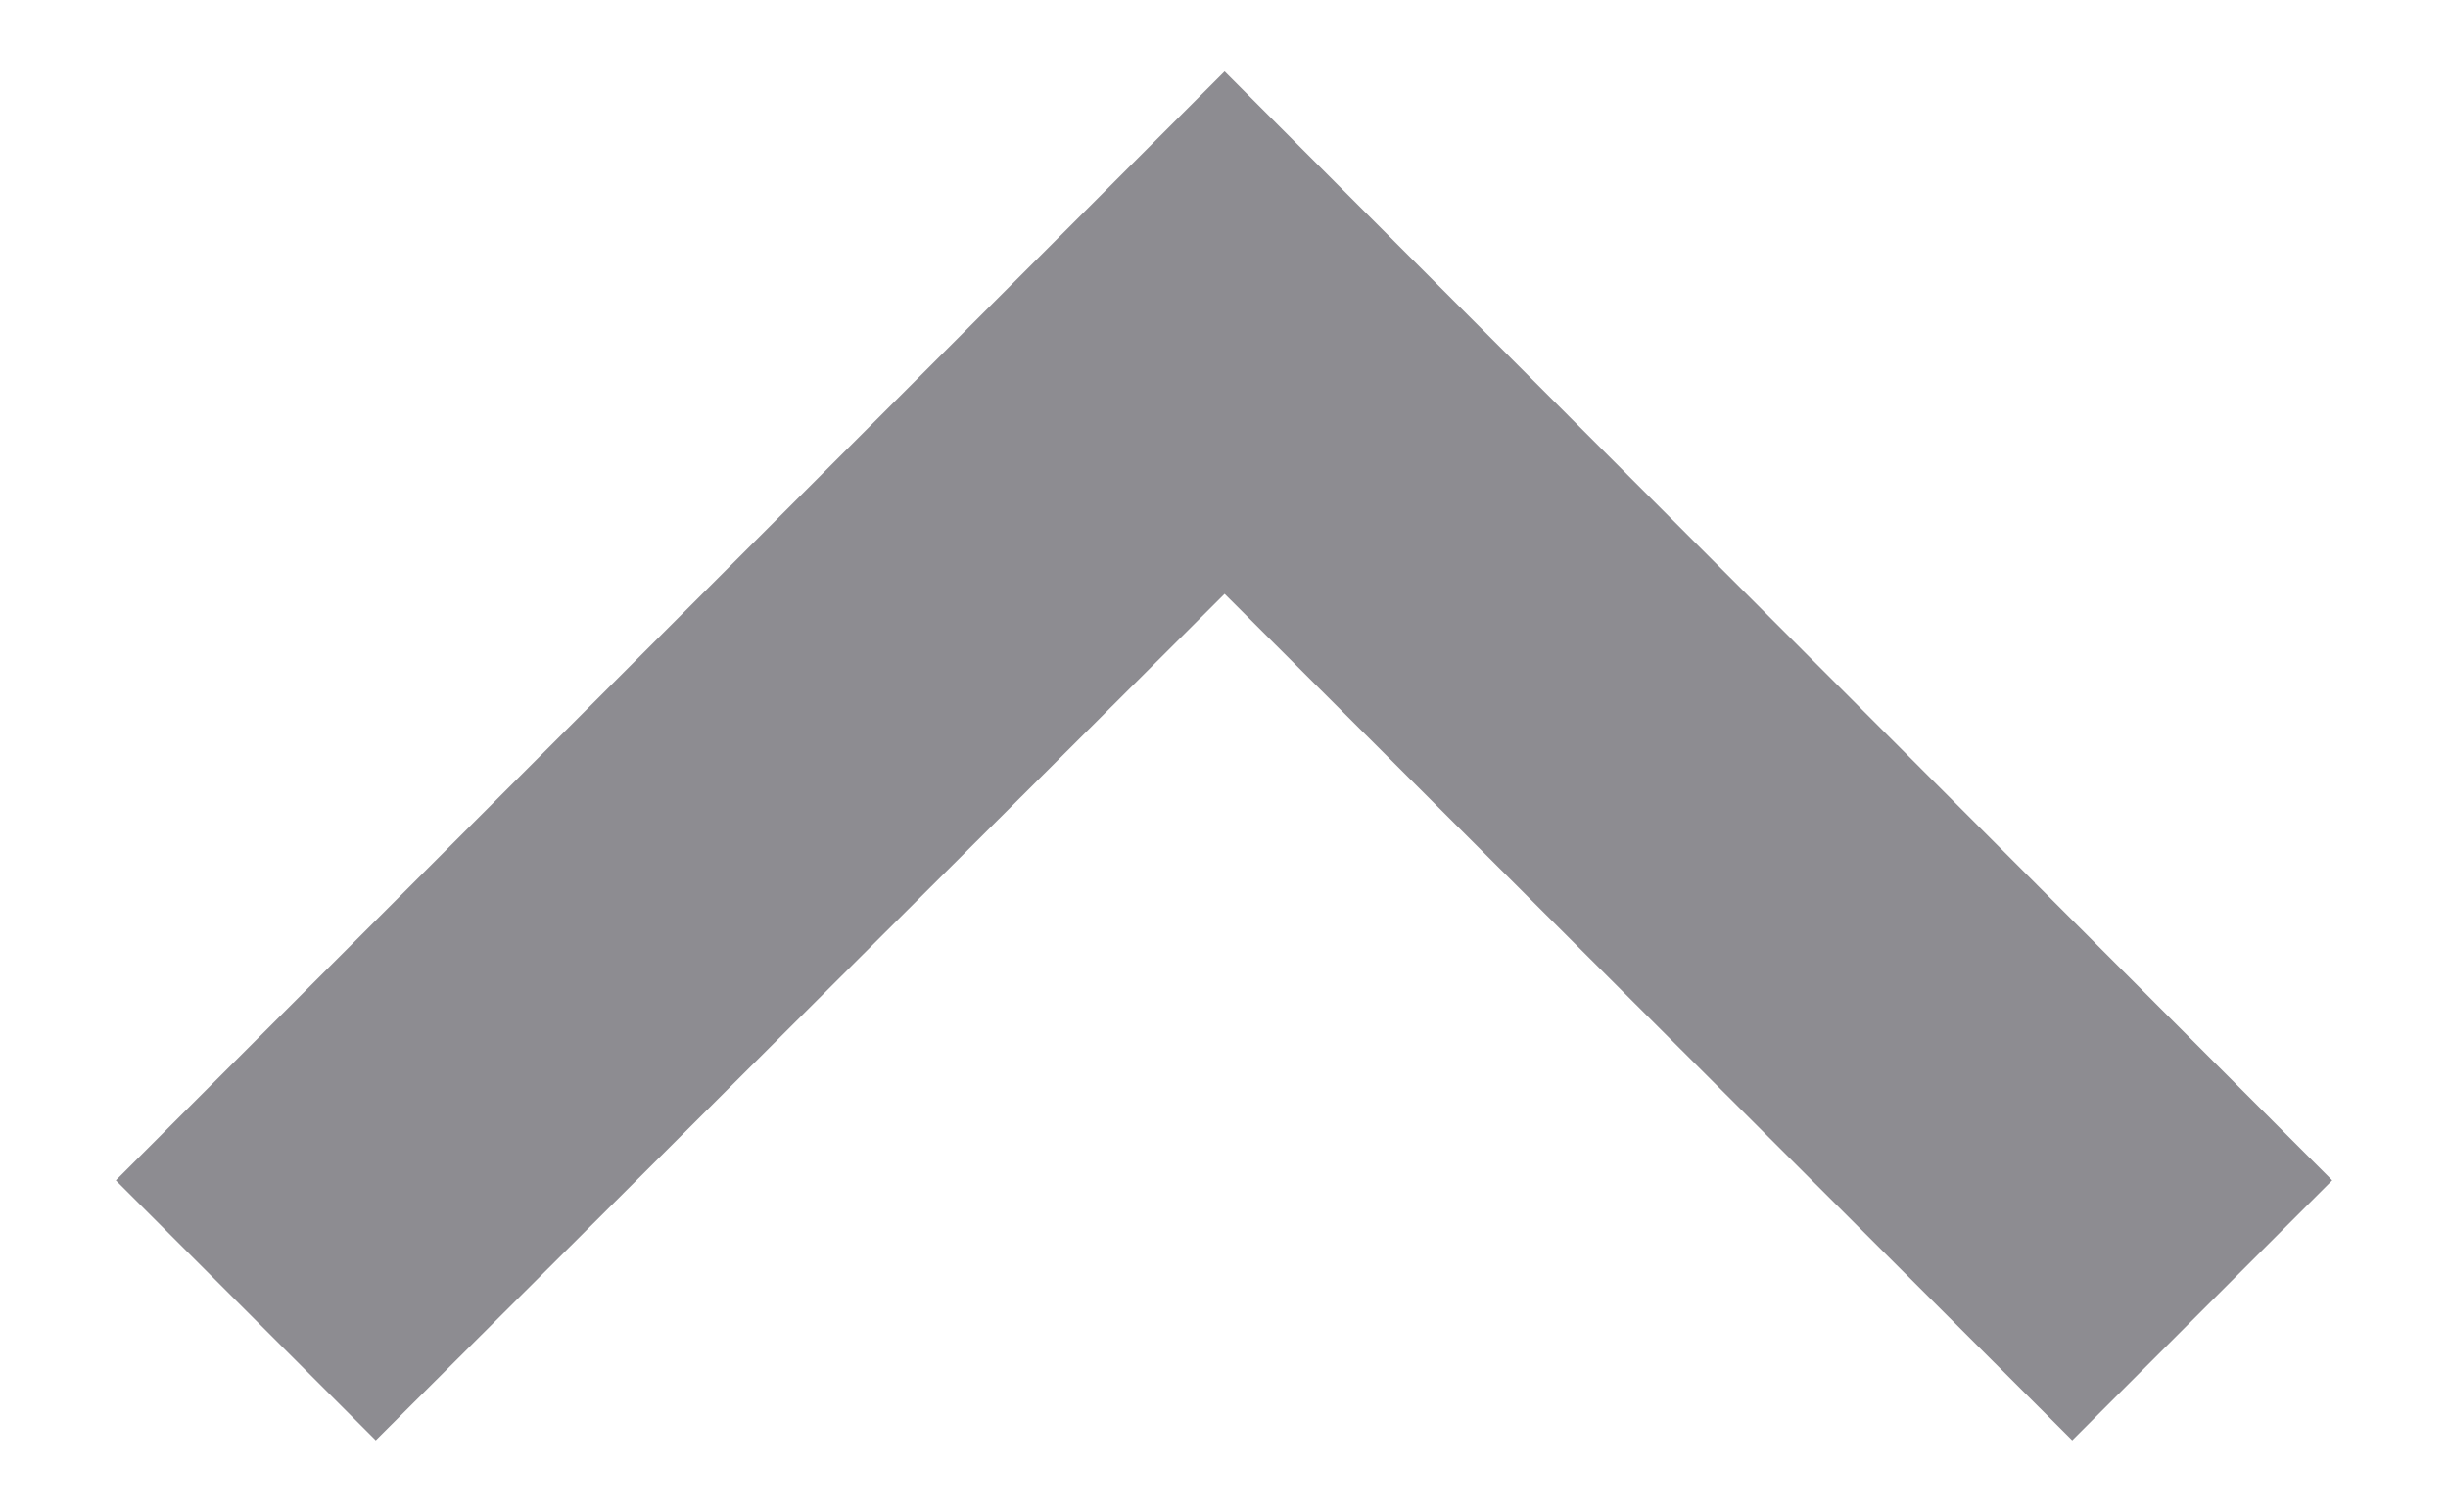 <svg id="Capa_1" data-name="Capa 1" xmlns="http://www.w3.org/2000/svg" viewBox="0 0 19.87 12.27"><defs><style>.cls-1{fill:#8d8c91;}</style></defs><title>Mesa de trabajo 8</title><polygon class="cls-1" points="3.05 11.69 9.94 4.82 16.82 11.69 18.93 9.58 9.94 0.58 0.94 9.58 3.05 11.69"/></svg>